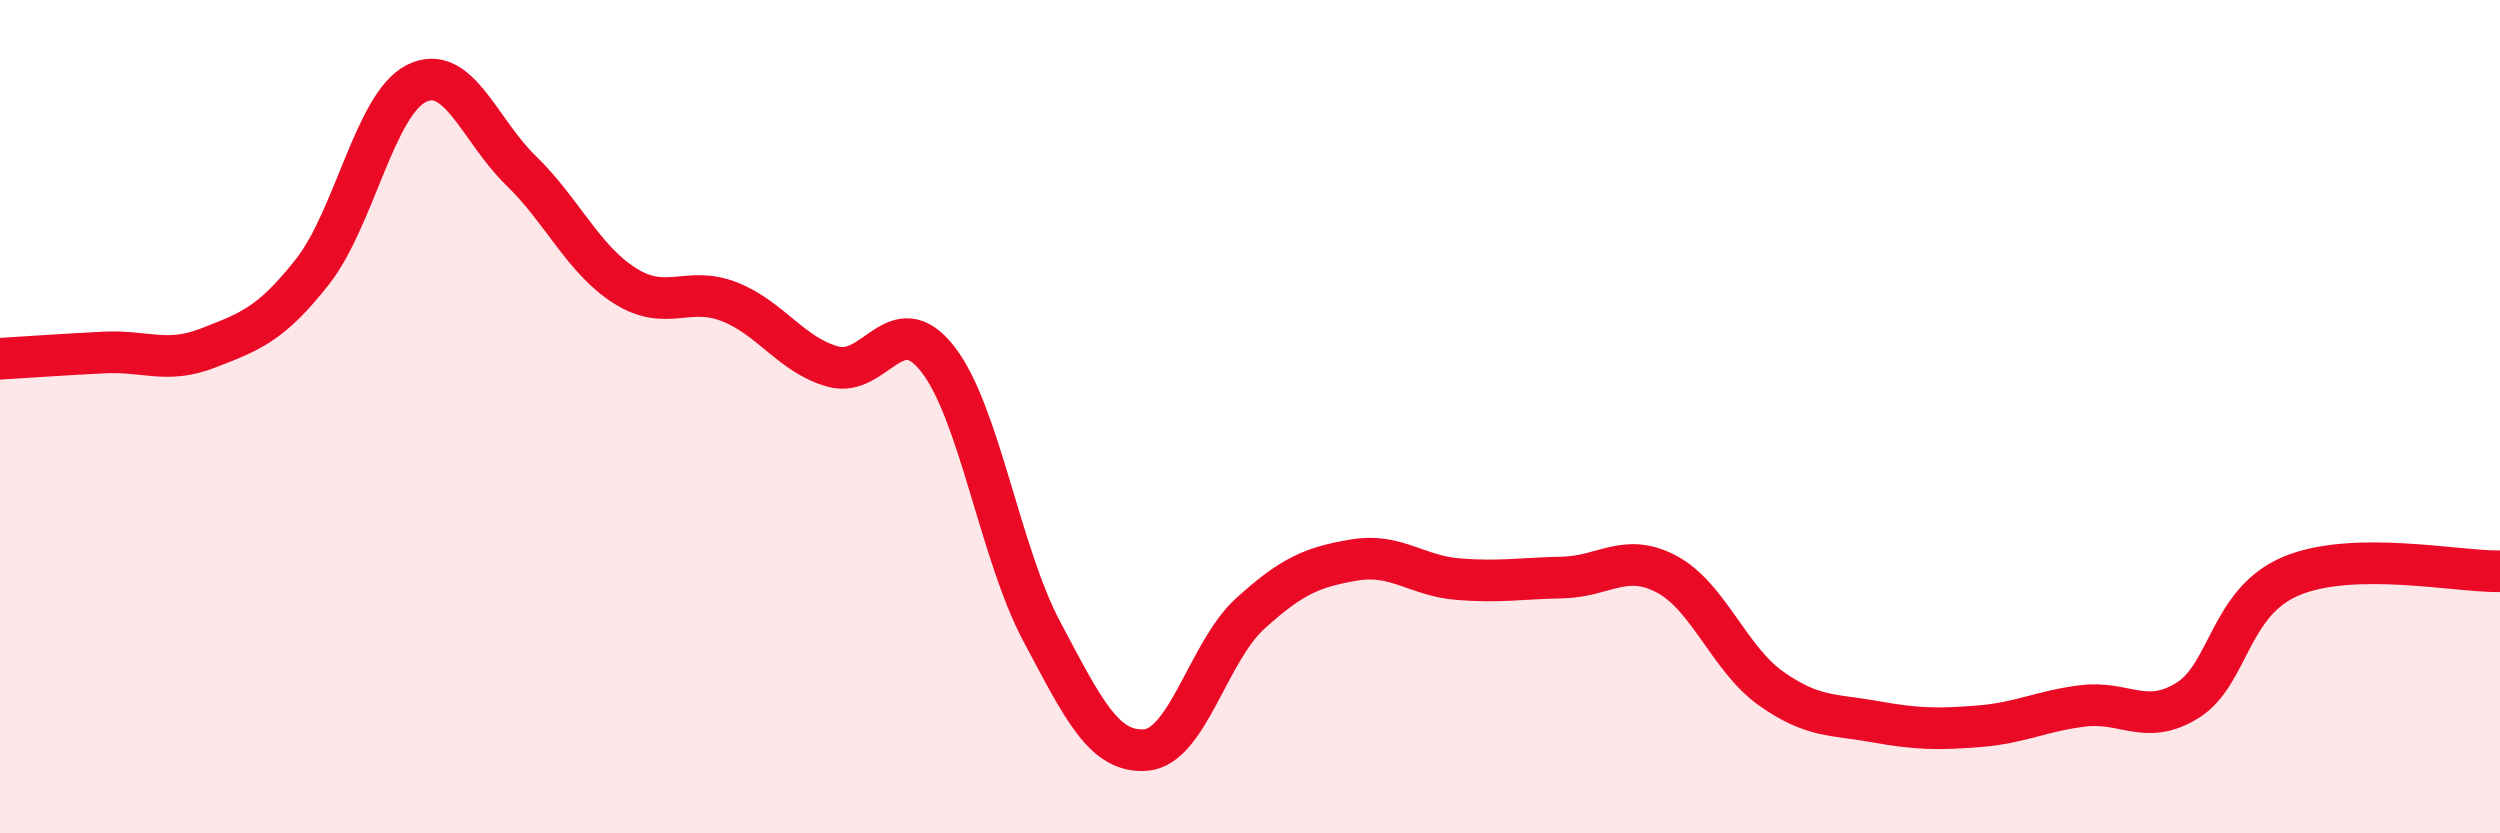 
    <svg width="60" height="20" viewBox="0 0 60 20" xmlns="http://www.w3.org/2000/svg">
      <path
        d="M 0,8.61 C 0.5,8.58 1.5,8.51 2.5,8.46 C 3.5,8.41 4,8.74 5,8.35 C 6,7.96 6.5,7.79 7.5,6.52 C 8.5,5.25 9,2.49 10,2 C 11,1.51 11.5,3.12 12.5,4.09 C 13.5,5.06 14,6.23 15,6.86 C 16,7.49 16.5,6.85 17.5,7.24 C 18.5,7.63 19,8.53 20,8.8 C 21,9.07 21.5,7.34 22.5,8.61 C 23.5,9.88 24,13.27 25,15.15 C 26,17.03 26.5,18.08 27.5,18 C 28.5,17.92 29,15.64 30,14.73 C 31,13.82 31.5,13.61 32.5,13.44 C 33.5,13.27 34,13.82 35,13.9 C 36,13.98 36.5,13.88 37.5,13.86 C 38.5,13.84 39,13.25 40,13.78 C 41,14.31 41.5,15.81 42.5,16.52 C 43.5,17.23 44,17.14 45,17.32 C 46,17.5 46.5,17.51 47.5,17.43 C 48.5,17.35 49,17.06 50,16.94 C 51,16.82 51.5,17.43 52.5,16.81 C 53.5,16.19 53.5,14.44 55,13.82 C 56.5,13.2 59,13.73 60,13.71L60 20L0 20Z"
        fill="#EB0A25"
        opacity="0.1"
        stroke-linecap="round"
        stroke-linejoin="round"
      />
      <path
        d="M 0,8.61 C 0.5,8.58 1.5,8.51 2.5,8.46 C 3.5,8.41 4,8.74 5,8.35 C 6,7.96 6.5,7.79 7.5,6.52 C 8.5,5.25 9,2.49 10,2 C 11,1.51 11.5,3.12 12.5,4.09 C 13.5,5.06 14,6.23 15,6.86 C 16,7.49 16.5,6.85 17.5,7.24 C 18.5,7.63 19,8.53 20,8.8 C 21,9.07 21.5,7.34 22.5,8.61 C 23.5,9.88 24,13.27 25,15.15 C 26,17.03 26.5,18.08 27.5,18 C 28.5,17.92 29,15.64 30,14.73 C 31,13.82 31.5,13.61 32.5,13.44 C 33.5,13.27 34,13.82 35,13.9 C 36,13.98 36.5,13.88 37.5,13.86 C 38.5,13.84 39,13.25 40,13.78 C 41,14.31 41.5,15.81 42.5,16.52 C 43.5,17.23 44,17.14 45,17.32 C 46,17.5 46.5,17.51 47.5,17.43 C 48.5,17.35 49,17.06 50,16.94 C 51,16.82 51.5,17.43 52.5,16.81 C 53.5,16.19 53.5,14.44 55,13.82 C 56.5,13.2 59,13.73 60,13.71"
        stroke="#EB0A25"
        stroke-width="1"
        fill="none"
        stroke-linecap="round"
        stroke-linejoin="round"
      />
    </svg>
  